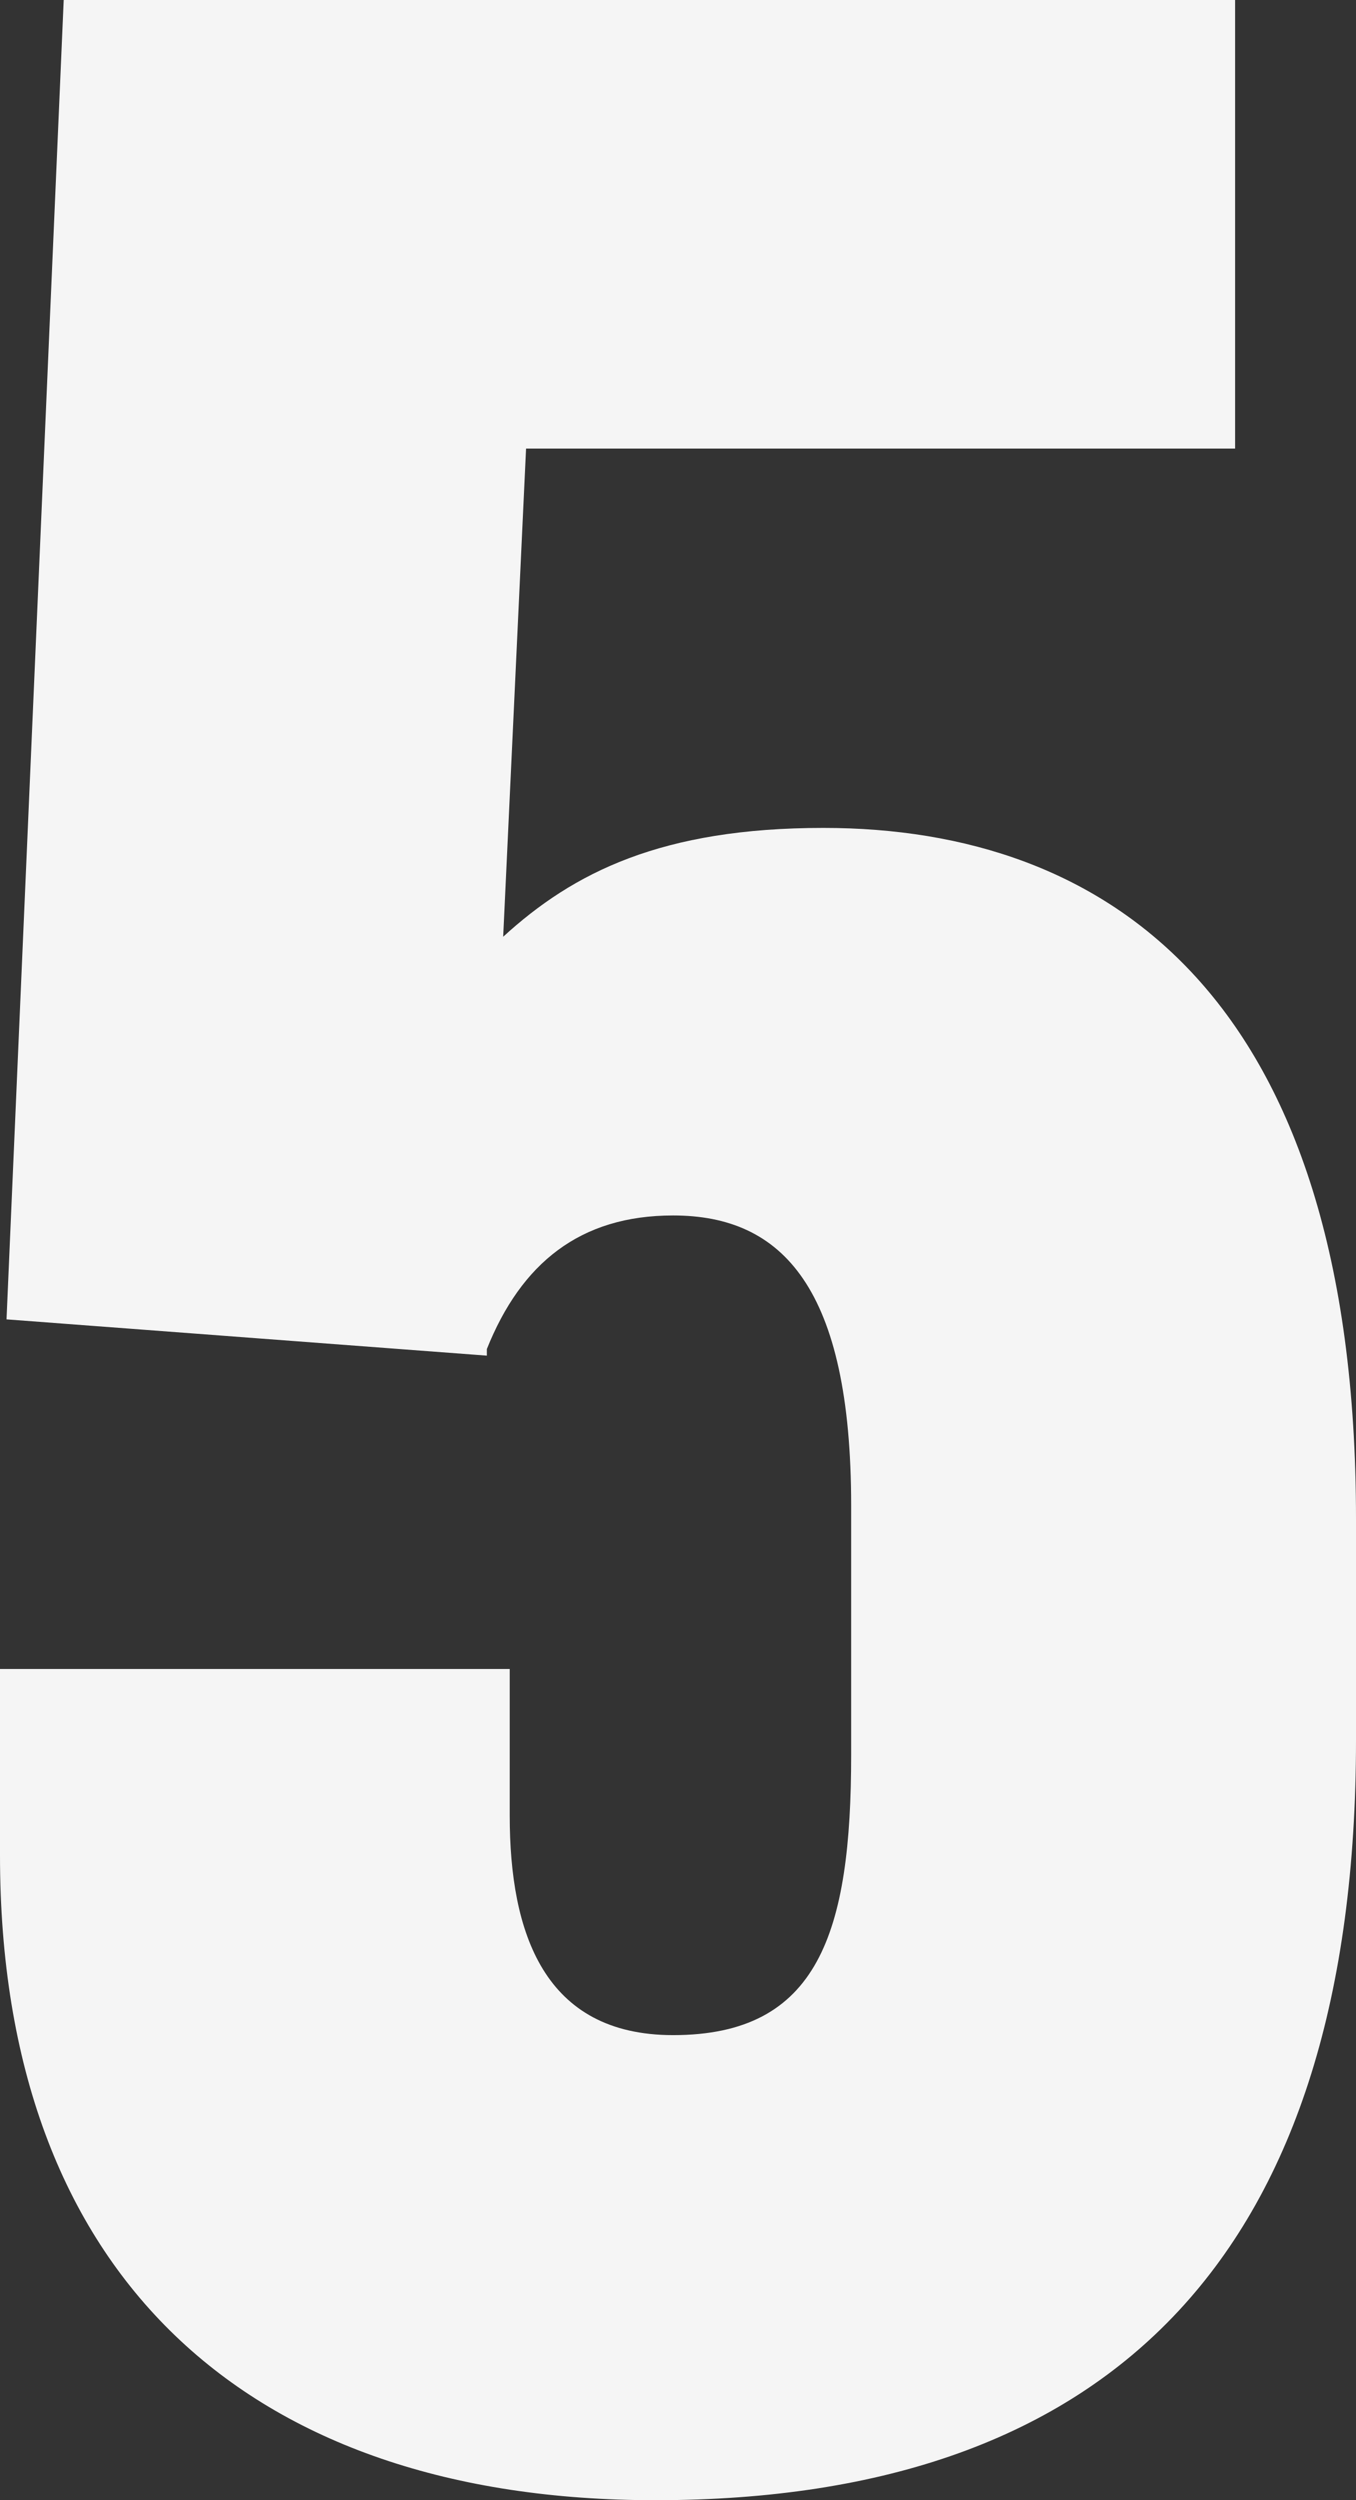 <svg width="64" height="118" viewBox="0 0 64 118" fill="none" xmlns="http://www.w3.org/2000/svg">
<rect x="0" y="0" width="64" height="118" fill="#333333" stroke="none"/>
<path d="M30.921 118C11.72 118 0 107.414 0 87.566V78.77H24.058V85.698C24.058 91.224 25.677 96.05 31.769 96.05C38.631 96.05 40.173 91.224 40.173 82.818V71.065C40.173 60.79 36.935 57.365 31.769 57.365C27.373 57.365 24.598 59.623 22.978 63.67V63.981L0.308 62.269L3.007 0H58.294V21.172H24.829L23.749 44.211C27.065 41.175 31.229 39.074 38.863 39.074C52.202 39.074 64 46.935 64 71.687V82.117C64 106.169 52.665 118 30.921 118Z" fill="#F5F5F5"/>
</svg>
